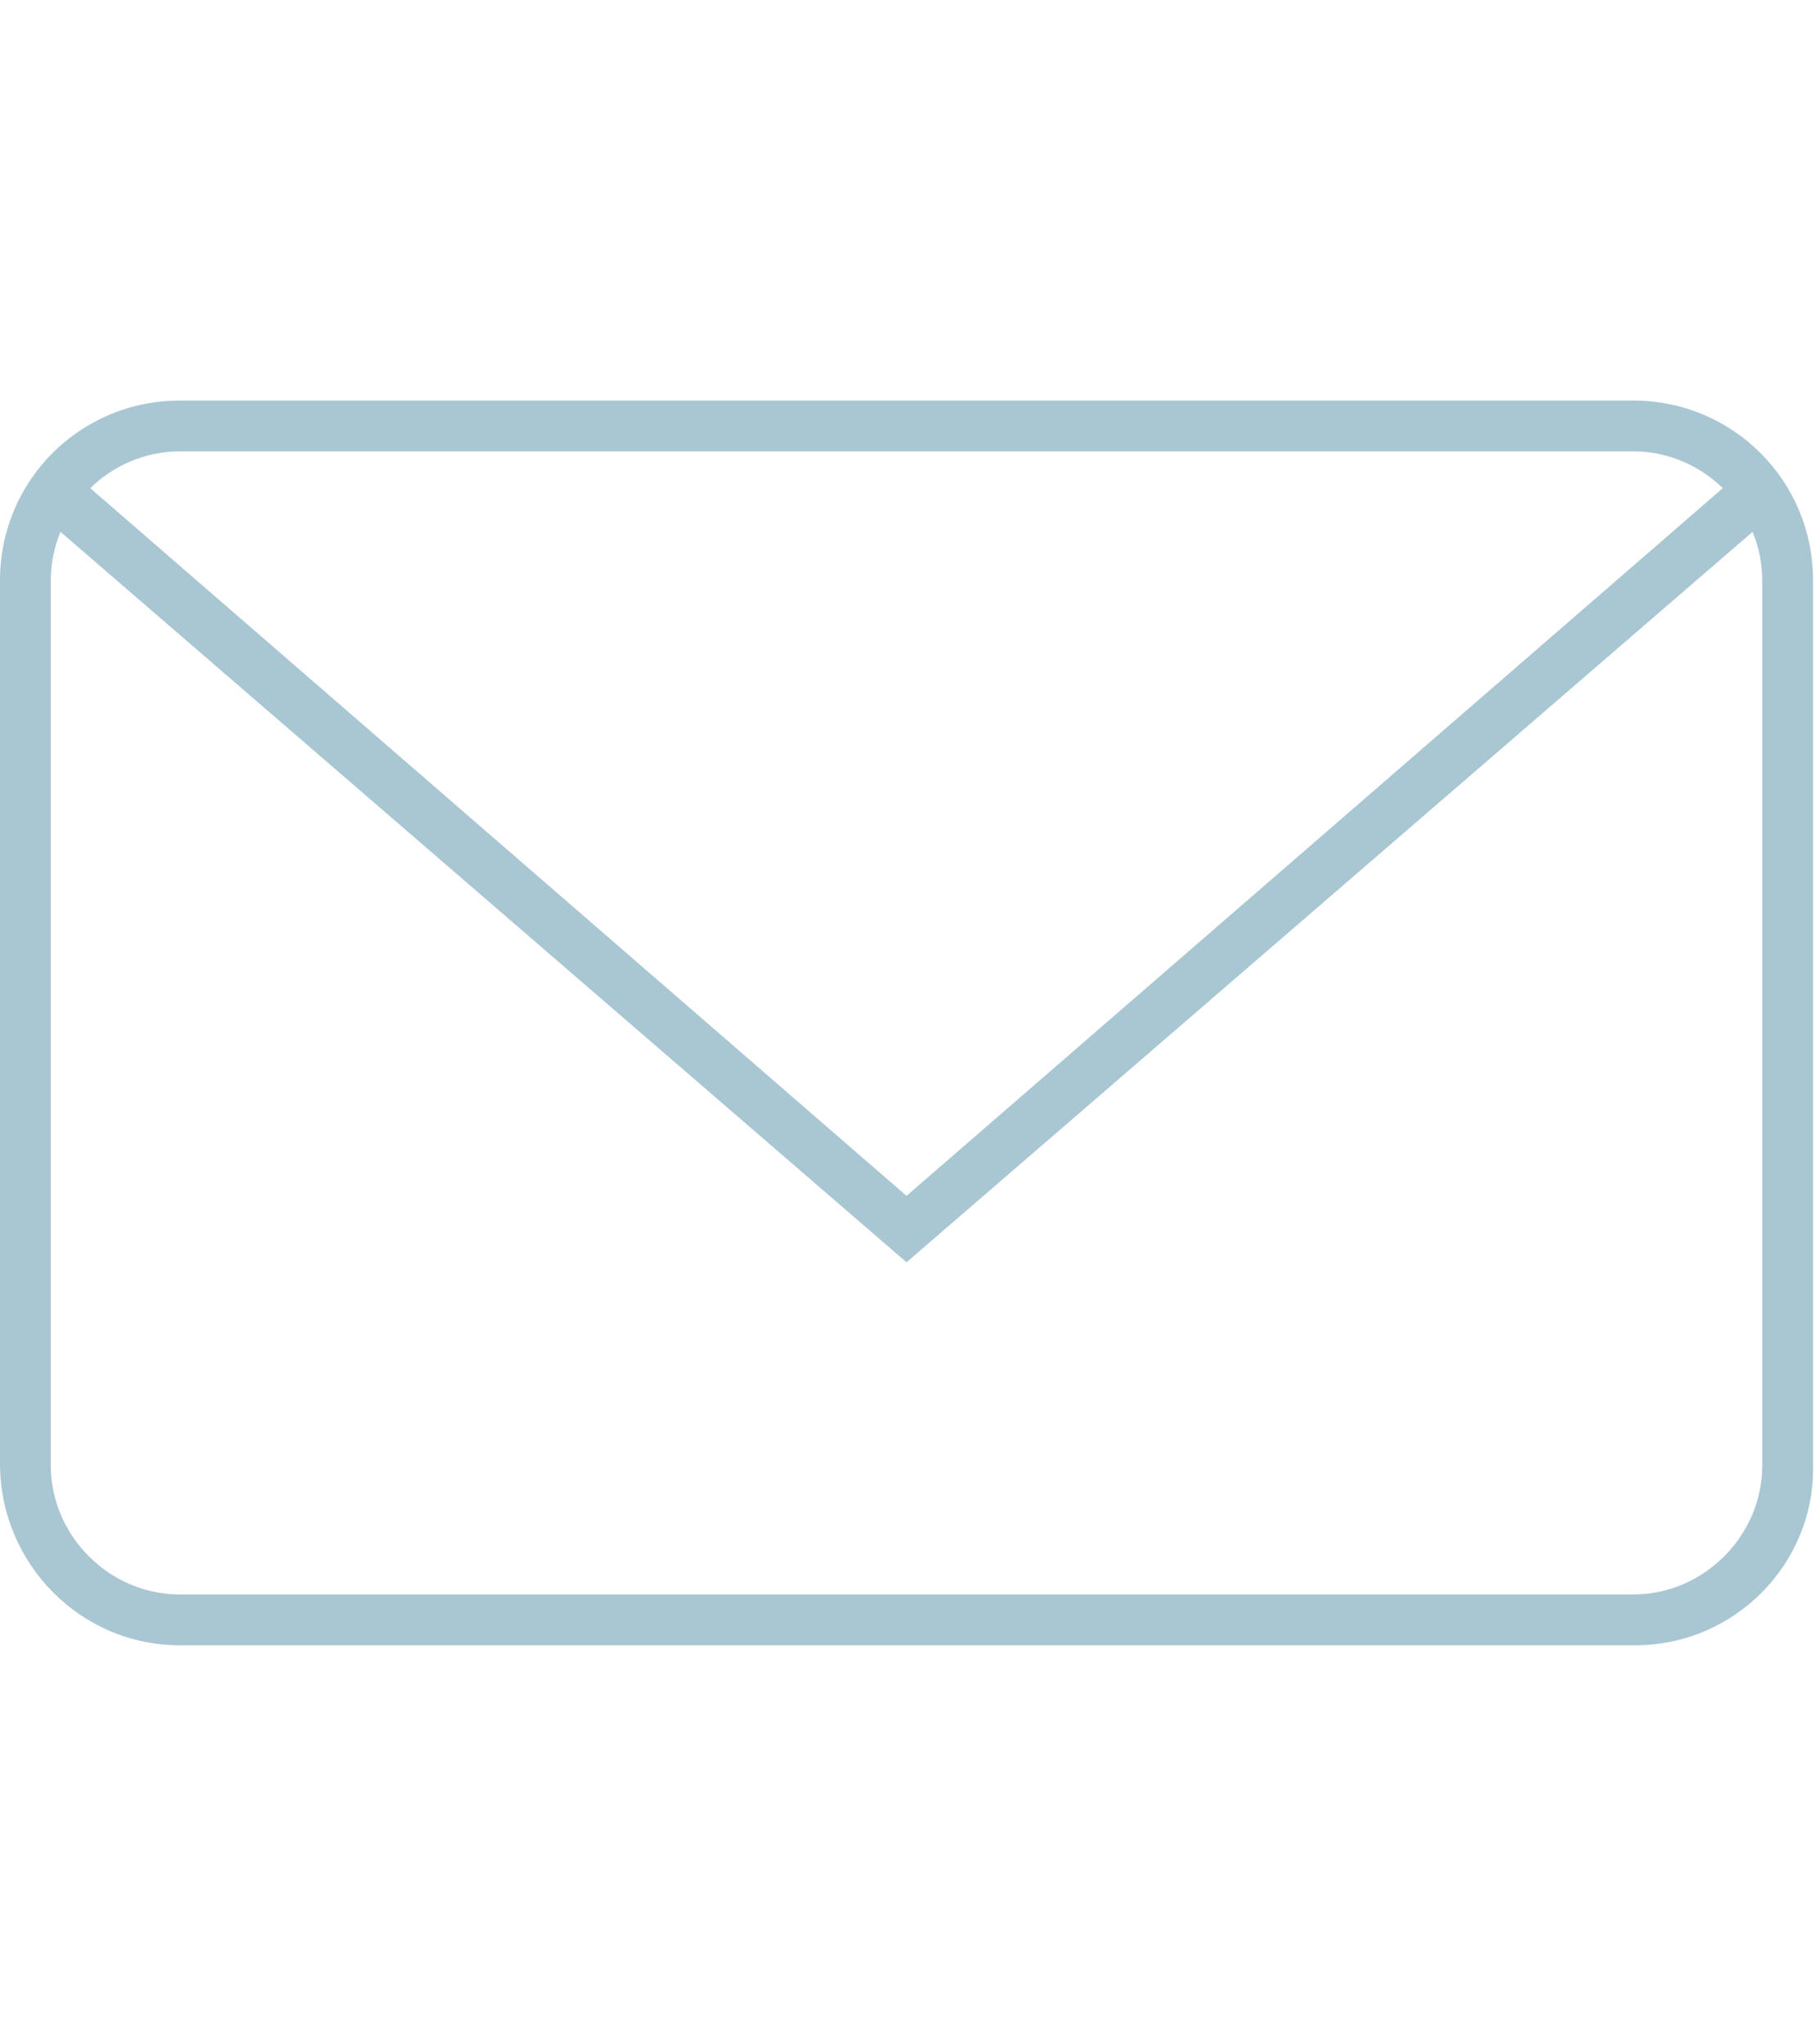<?xml version="1.0" encoding="utf-8"?>
<!-- Generator: Adobe Illustrator 25.2.0, SVG Export Plug-In . SVG Version: 6.00 Build 0)  -->
<!DOCTYPE svg PUBLIC "-//W3C//DTD SVG 1.1//EN" "http://www.w3.org/Graphics/SVG/1.1/DTD/svg11.dtd">
<svg version="1.1"
	 id="svg2" xmlns:x="http://ns.adobe.com/Extensibility/1.0/" xmlns:i="http://ns.adobe.com/AdobeIllustrator/10.0/" xmlns:graph="http://ns.adobe.com/Graphs/1.0/" xmlns:svg="http://www.w3.org/2000/svg"
	 xmlns="http://www.w3.org/2000/svg" xmlns:xlink="http://www.w3.org/1999/xlink" x="0px" y="0px" width="92.9px" height="104.6px"
	 viewBox="0 0 92.9 104.6" style="enable-background:new 0 0 92.9 104.6;" xml:space="preserve">
<style type="text/css">
	.st0{fill:#A9C6D3;}
</style>
<g>
	<path class="st0" d="M83.7,84.2H9.2C4.1,84.2,0,80,0,74.9V29.7c0-5.1,4.1-9.2,9.2-9.2h74.4c5.1,0,9.2,4.1,9.2,9.2V75
		C92.9,80,88.8,84.2,83.7,84.2z M9.2,23.1c-3.6,0-6.6,3-6.6,6.6V75c0,3.6,3,6.6,6.6,6.6h74.4c3.6,0,6.6-3,6.6-6.6V29.7
		c0-3.6-3-6.6-6.6-6.6H9.2z"/>
	<polygon class="st0" points="46.4,64.6 1.8,26.1 3.6,24.1 46.4,61.2 89.2,24.1 91,26.1 	"/>
</g>
</svg>
